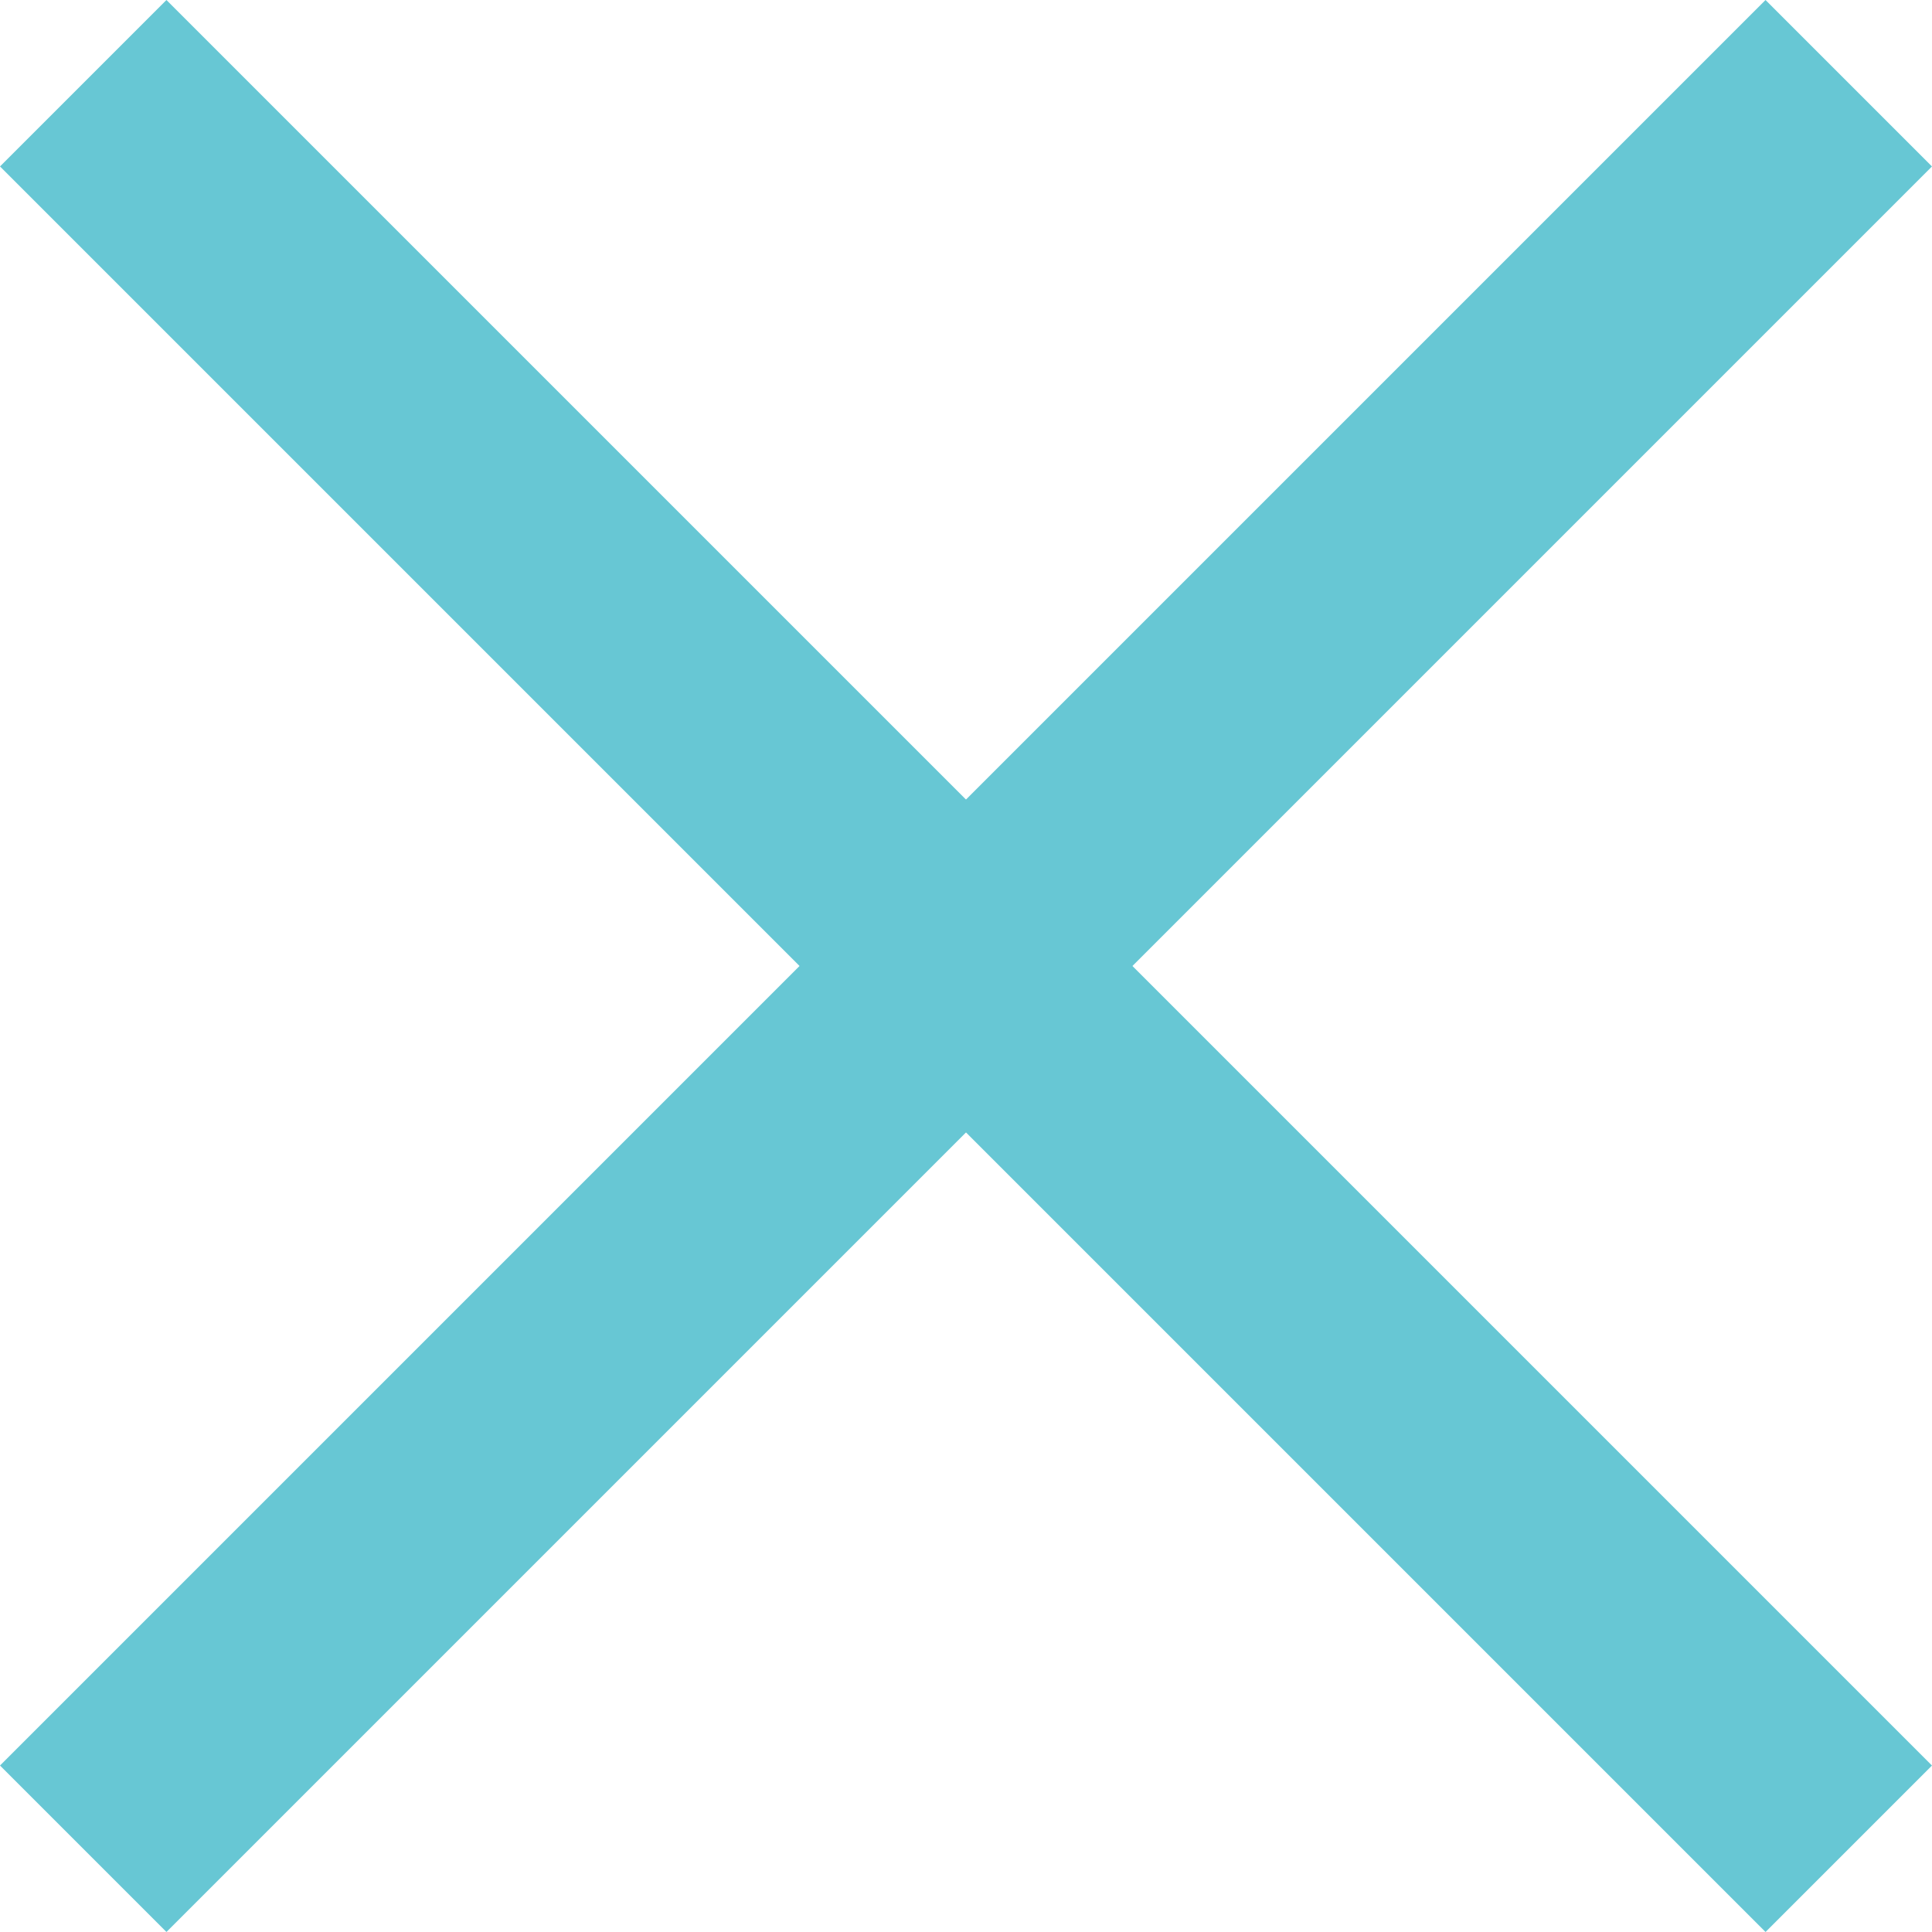 <?xml version="1.0" encoding="utf-8"?>
<!-- Generator: Adobe Illustrator 10.0, SVG Export Plug-In . SVG Version: 3.0.0 Build 76)  -->
<!DOCTYPE svg PUBLIC "-//W3C//DTD SVG 1.0//EN"    "http://www.w3.org/TR/2001/REC-SVG-20010904/DTD/svg10.dtd">
<svg 
	 xmlns:x="http://ns.adobe.com/Extensibility/1.0/" xmlns:i="http://ns.adobe.com/AdobeIllustrator/10.0/" xmlns:graph="http://ns.adobe.com/Graphs/1.0/" i:viewOrigin="3.4702 96.5298" i:rulerOrigin="0 0" i:pageBounds="0 100 100 0"
	 xmlns="http://www.w3.org/2000/svg" xmlns:xlink="http://www.w3.org/1999/xlink" xmlns:a="http://ns.adobe.com/AdobeSVGViewerExtensions/3.0/"
	 width="93.059" height="93.059" viewBox="0 0 93.059 93.059" overflow="visible" enable-background="new 0 0 93.059 93.059"
	 xml:space="preserve">
	<g id="レイヤー_1" i:knockout="Off" i:layer="yes" i:dimmedPercent="50" i:rgbTrio="#4F008000FFFF">
		<path i:knockout="Off" fill="none" stroke="#67C7D4" stroke-width="11.338" d="M4.009,4.009L89.05,89.05"/>
		<path i:knockout="Off" fill="none" stroke="#67C7D4" stroke-width="11.338" d="M89.049,4.009L4.009,89.049"/>
	</g>
</svg>
